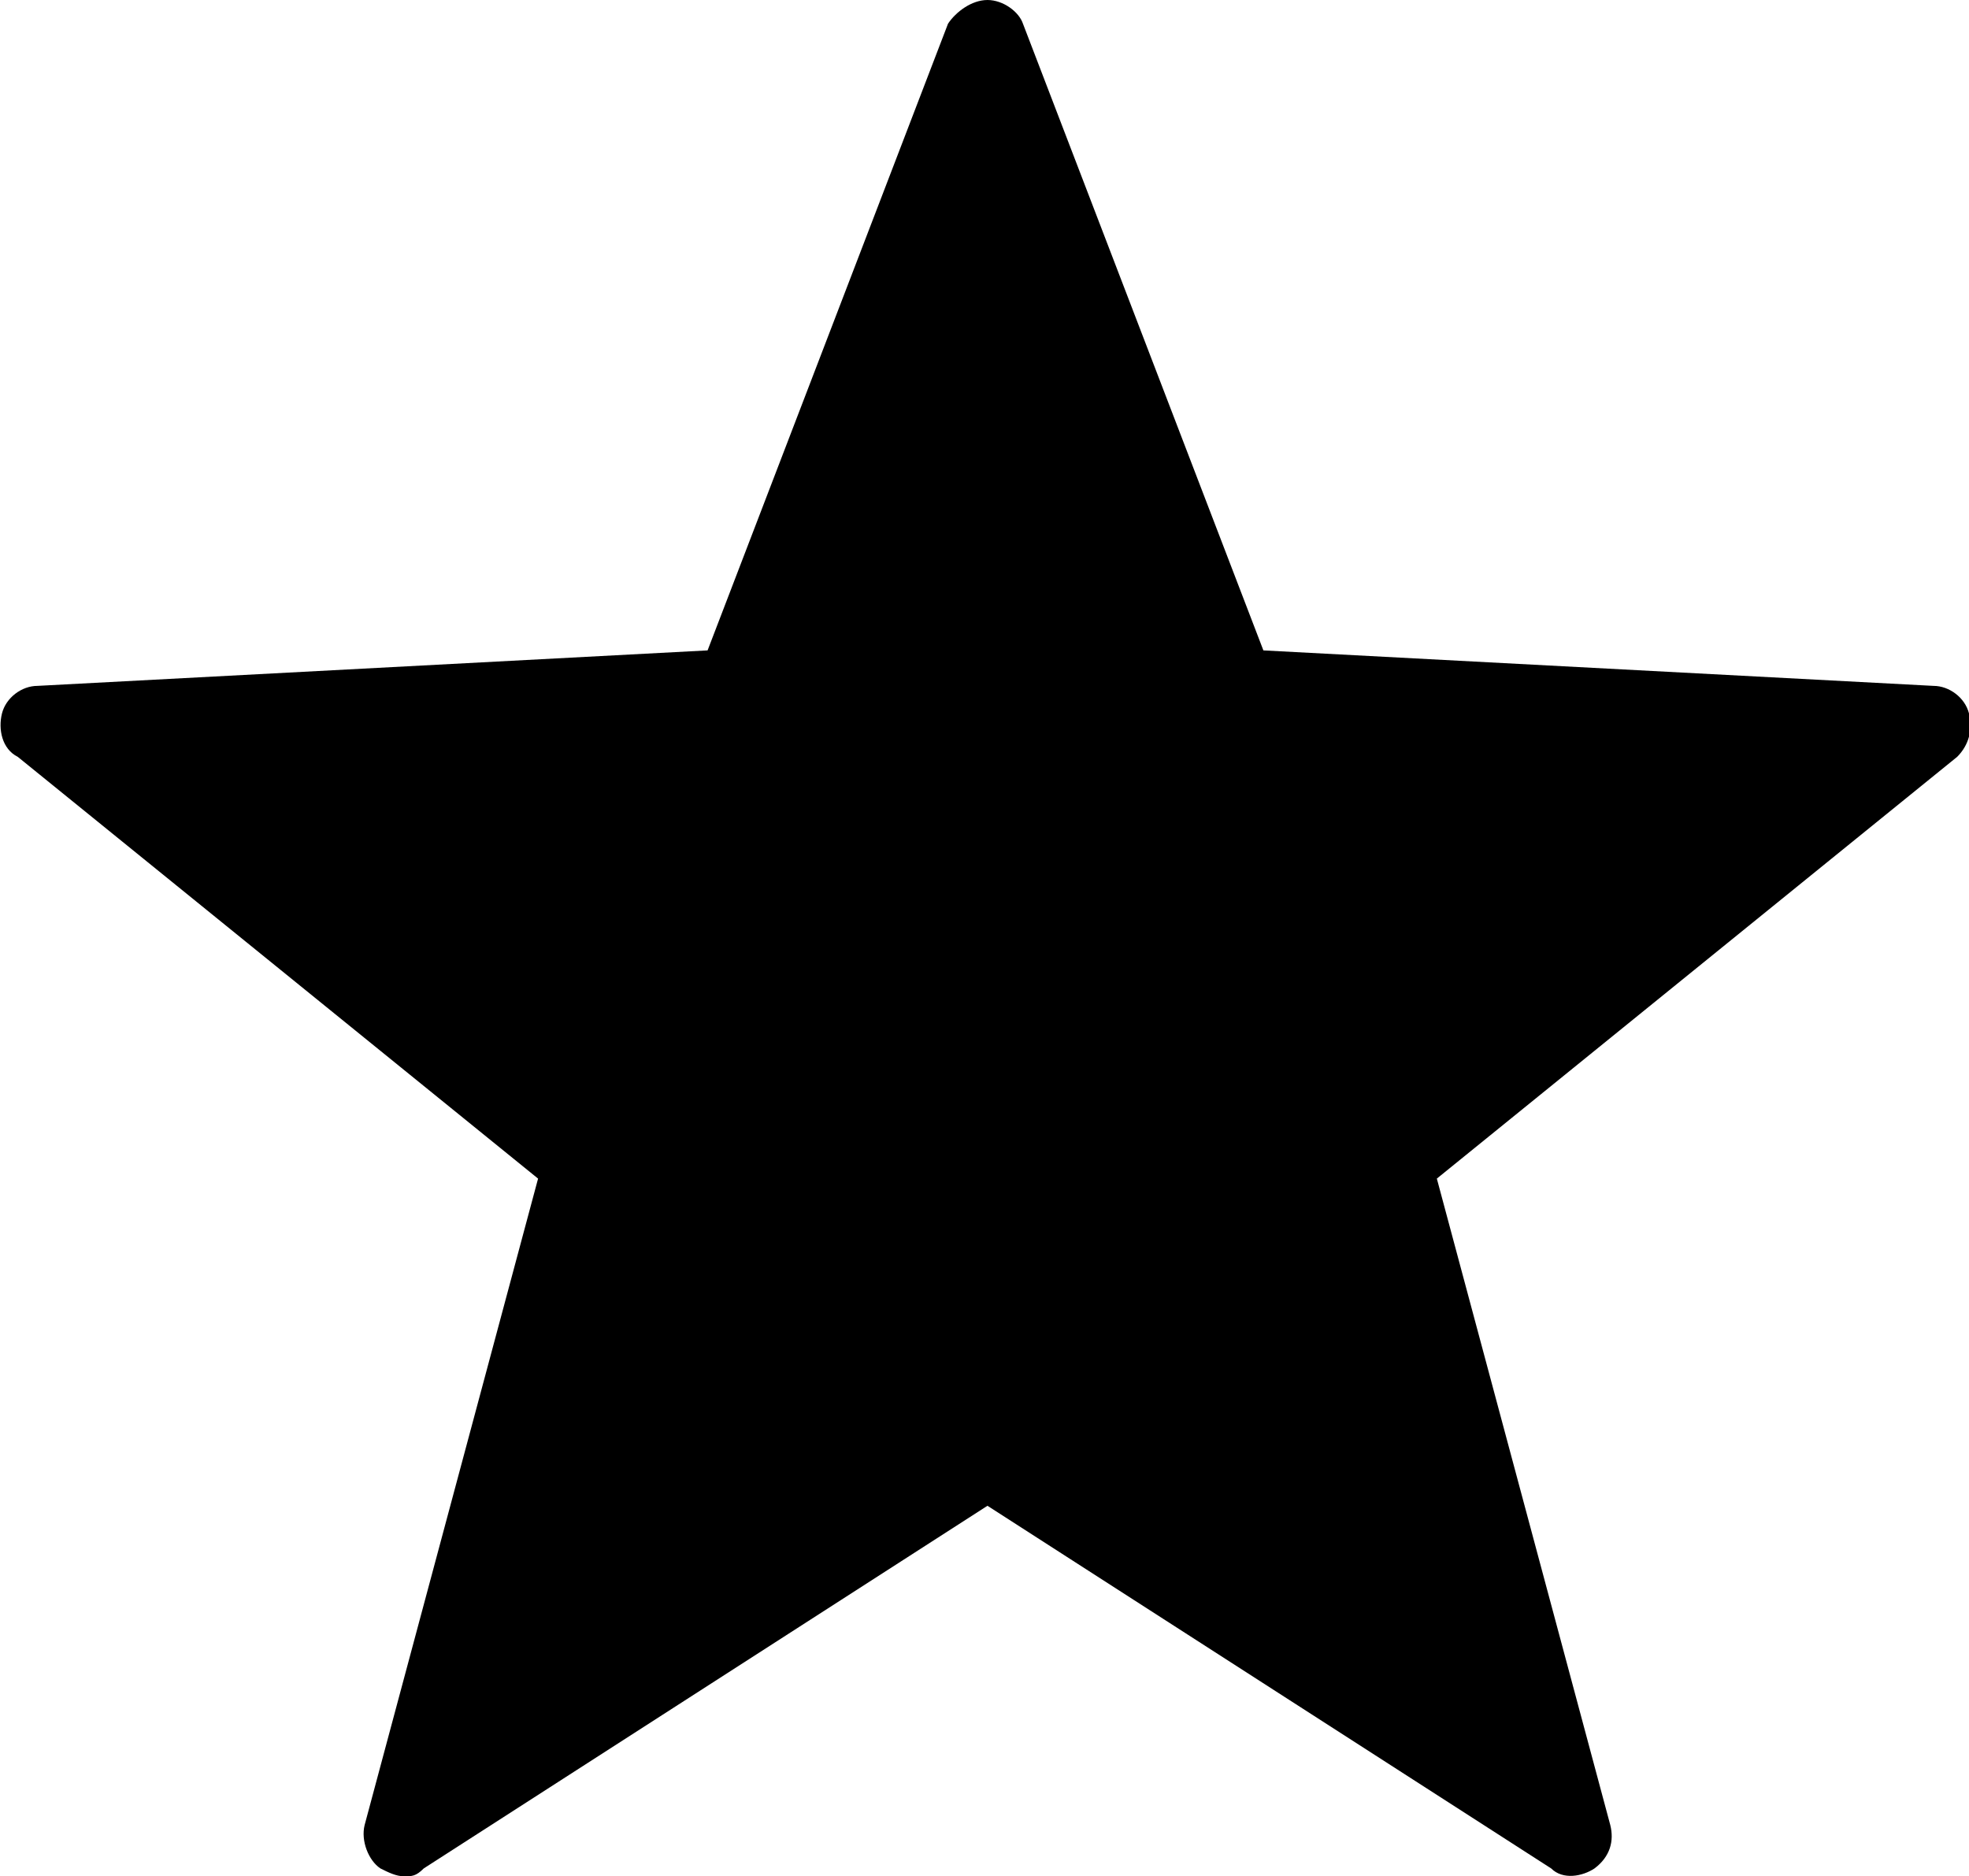 <?xml version="1.0" encoding="UTF-8"?>
<svg id="Layer_1" xmlns="http://www.w3.org/2000/svg" version="1.1" viewBox="0 0 99.9 95.2">
  <!-- Generator: Adobe Illustrator 29.1.0, SVG Export Plug-In . SVG Version: 2.1.0 Build 142)  -->
  <path d="M20.5,95.2c-.4,0-.8-.2-1.2-.4-.6-.4-1-1.4-.8-2.2l8.8-32.8L.9,38.4c-.8-.4-1-1.4-.8-2.2s1-1.4,1.8-1.4l34-1.8L48.1,1.2c.4-.6,1.2-1.2,2-1.2s1.6.6,1.8,1.2l12.2,31.8,34,1.8c.8,0,1.6.6,1.8,1.4.2.8,0,1.6-.6,2.2l-26.4,21.4,8.8,32.8c.2.8,0,1.6-.8,2.2-.6.4-1.6.6-2.2,0l-28.6-18.4-28.6,18.4c-.4.4-.6.4-1,.4Z"/>
</svg>